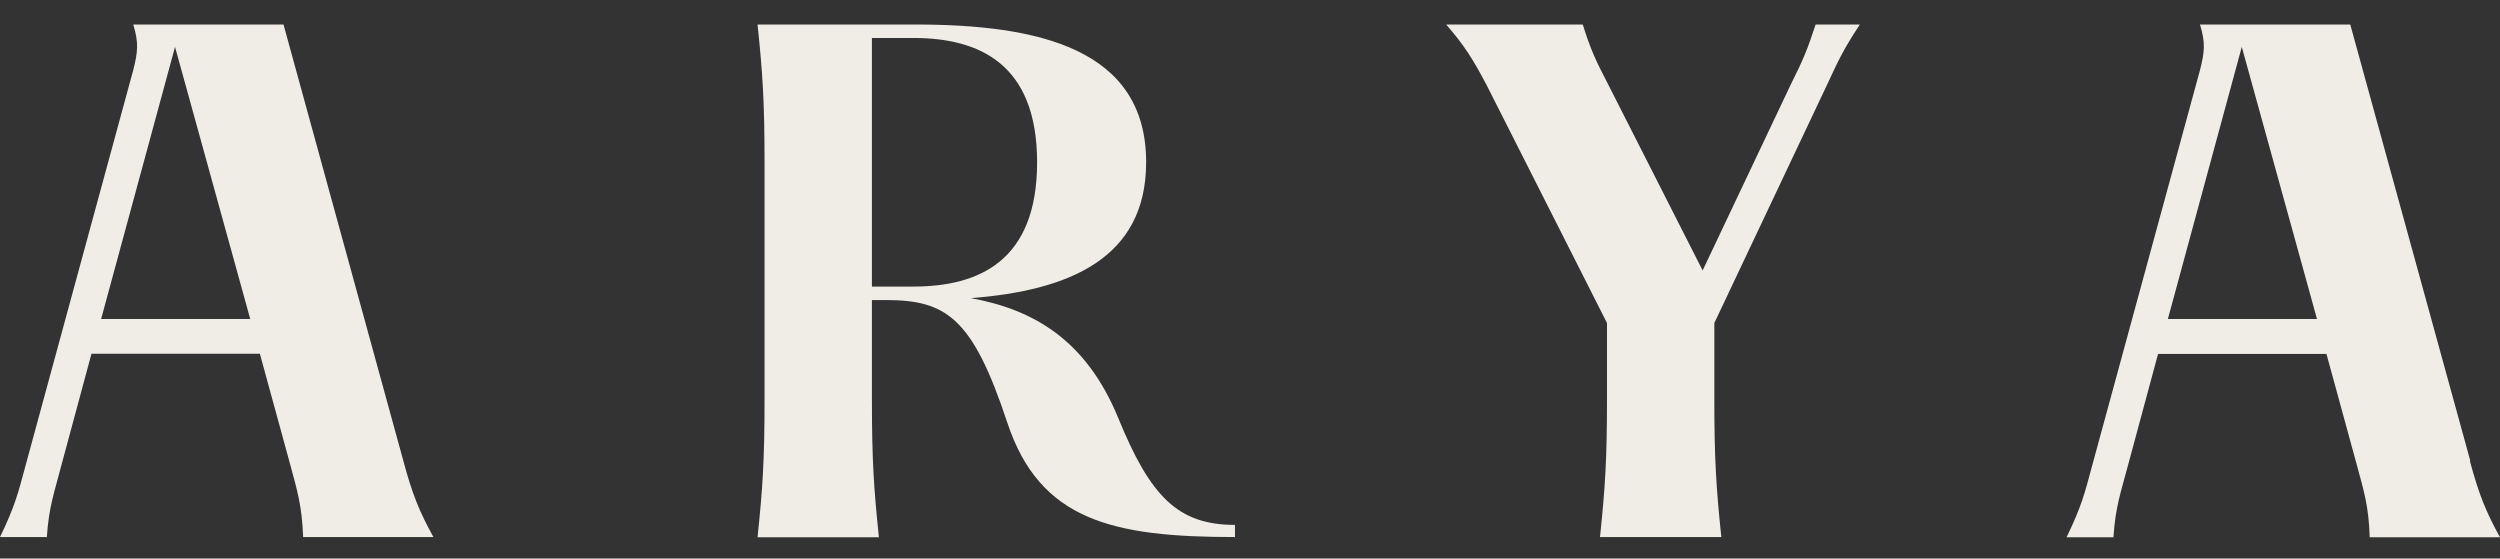 <?xml version="1.0"?>
<svg xmlns="http://www.w3.org/2000/svg" width="94" height="21" viewBox="0 0 94 21" fill="none">
<rect x="0" y="0" width="94" height="21" fill="#333333" stroke="none"/>
<path d="M6.581 1.764L9.409 11.995H3.802L6.581 1.764ZM10.66 0.922H5.01C5.223 1.621 5.181 1.956 5.01 2.634L0.938 17.589C0.696 18.481 0.576 19.009 0 20.193H1.762C1.833 19.059 2.054 18.481 2.288 17.567L3.44 13.301H9.771L10.873 17.325C11.186 18.481 11.349 18.987 11.399 20.193H16.295C15.769 19.23 15.507 18.602 15.165 17.325L10.66 0.922Z" fill="#EFEDE5"/>
<path d="M34.34 10.775H32.784V1.428H34.34C36.813 1.428 38.995 2.392 38.995 6.102C38.995 9.812 36.813 10.775 34.34 10.775ZM42.044 15.712C40.843 12.794 38.874 11.638 36.501 11.21C40.196 10.925 43.095 9.719 43.095 6.102C43.095 1.814 39.016 0.922 34.411 0.922H28.484C28.676 2.756 28.747 3.84 28.747 6.08V15.042C28.747 17.282 28.676 18.366 28.484 20.2H33.047C32.855 18.366 32.784 17.282 32.784 15.042V11.282H33.31C35.591 11.282 36.572 11.959 37.872 15.884C39.094 19.572 41.83 20.193 46.435 20.193V19.736C44.275 19.736 43.245 18.652 42.044 15.712Z" fill="#EFEDE5"/>
<path d="M67.33 3.184L64.019 10.169L60.472 3.184C59.996 2.27 59.804 1.857 59.513 0.922H54.375C55.071 1.714 55.405 2.27 55.889 3.184L60.423 12.145V15.034C60.423 17.275 60.352 18.359 60.16 20.193H64.722C64.53 18.359 64.459 17.275 64.459 15.034V12.145L68.709 3.162C69.114 2.292 69.306 1.864 69.931 0.922H68.268C67.956 1.864 67.814 2.22 67.33 3.184Z" fill="#EFEDE5"/>
<path d="M84.291 1.764L87.119 11.995H81.512L84.291 1.764ZM92.883 17.325L88.37 0.922H82.72C82.933 1.621 82.891 1.956 82.72 2.634L78.641 17.596C78.4 18.488 78.279 19.016 77.703 20.2H79.466C79.537 19.066 79.75 18.488 79.991 17.575L81.143 13.308H87.475L88.576 17.332C88.889 18.488 89.059 18.994 89.102 20.2H93.998C93.472 19.237 93.21 18.609 92.868 17.332" fill="#EFEDE5"/>
</svg>
